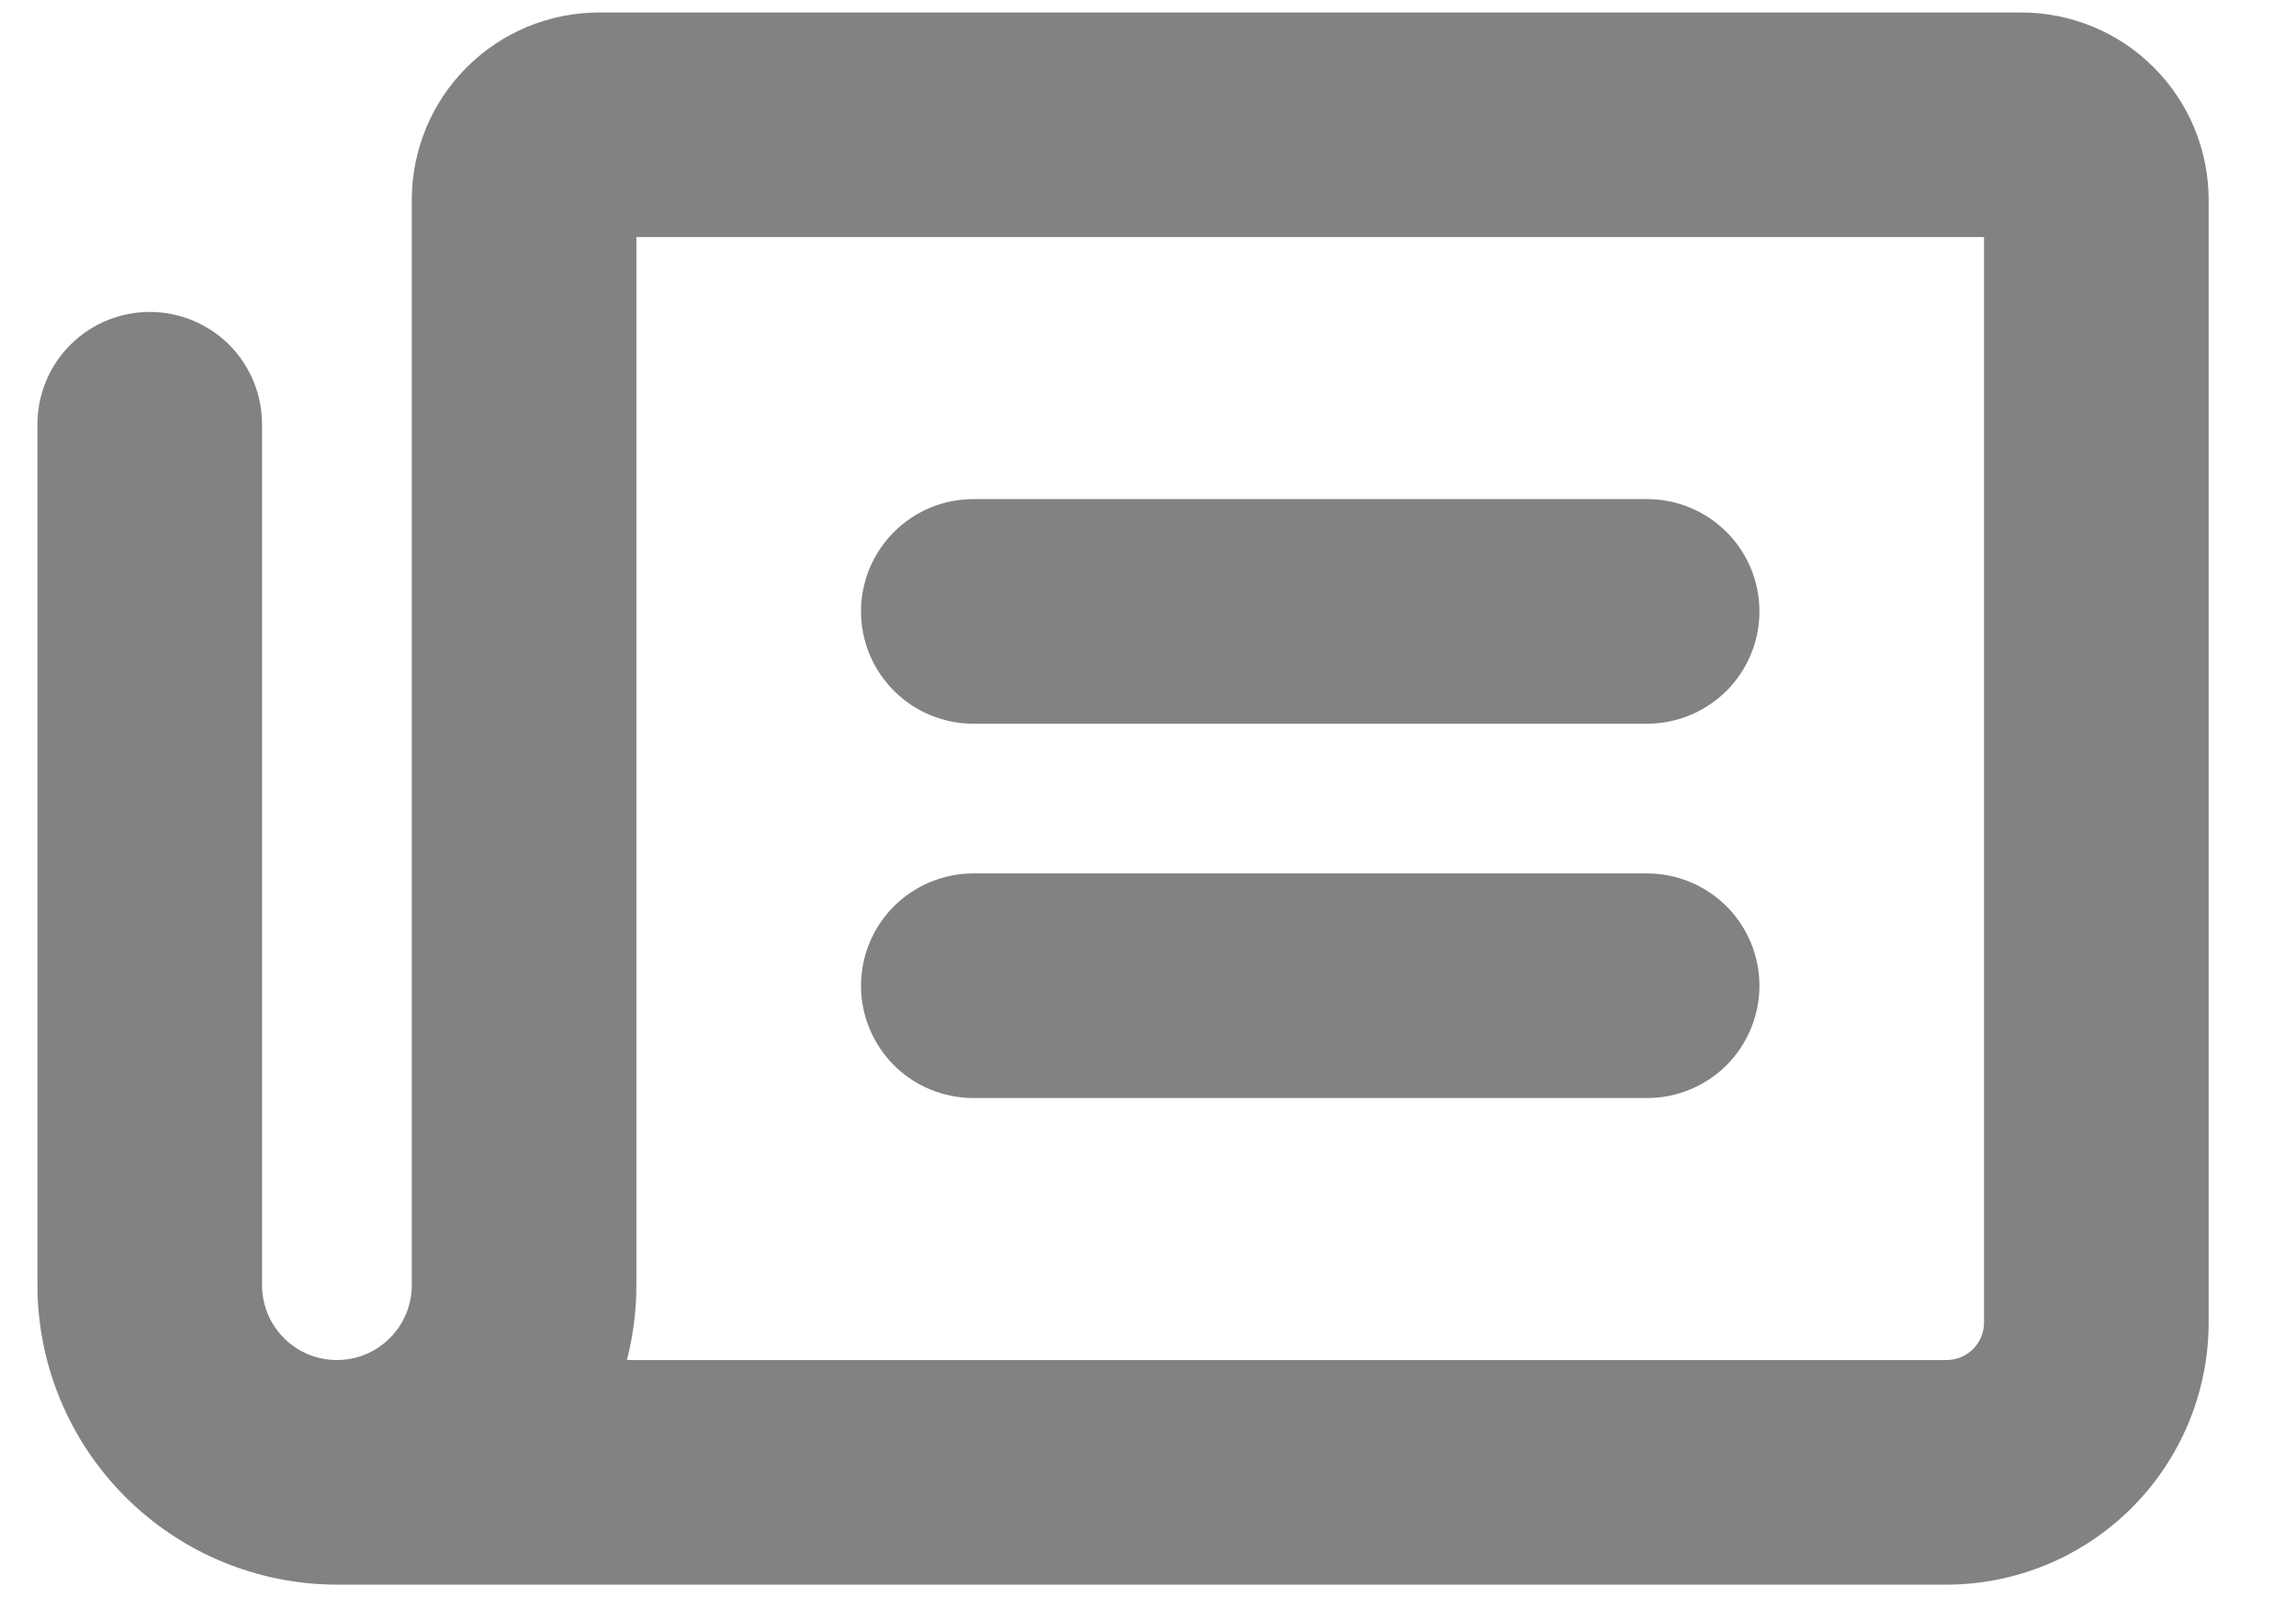 <svg width="23" height="16" viewBox="0 0 23 16" fill="none" xmlns="http://www.w3.org/2000/svg">
<path d="M8.625 6.125C8.625 5.827 8.744 5.54 8.955 5.33C9.165 5.119 9.452 5 9.75 5H16.5C16.798 5 17.084 5.119 17.296 5.33C17.506 5.54 17.625 5.827 17.625 6.125C17.625 6.423 17.506 6.71 17.296 6.92C17.084 7.131 16.798 7.25 16.5 7.25H9.75C9.452 7.25 9.165 7.131 8.955 6.92C8.744 6.71 8.625 6.423 8.625 6.125ZM9.75 11H16.5C16.798 11 17.084 10.882 17.296 10.671C17.506 10.46 17.625 10.173 17.625 9.875C17.625 9.577 17.506 9.29 17.296 9.08C17.084 8.869 16.798 8.75 16.5 8.75H9.75C9.452 8.75 9.165 8.869 8.954 9.08C8.744 9.29 8.625 9.577 8.625 9.875C8.625 10.173 8.744 10.46 8.954 10.671C9.165 10.882 9.452 11 9.75 11ZM22.125 2V13.25C22.124 13.946 21.847 14.613 21.355 15.105C20.863 15.597 20.196 15.874 19.5 15.875H3.375C2.58 15.874 1.817 15.558 1.255 14.995C0.692 14.433 0.376 13.67 0.375 12.875V4.25C0.375 3.952 0.494 3.665 0.705 3.454C0.915 3.244 1.202 3.125 1.5 3.125C1.798 3.125 2.085 3.244 2.296 3.454C2.506 3.665 2.625 3.952 2.625 4.25V12.875C2.625 13.074 2.704 13.265 2.845 13.405C2.985 13.546 3.176 13.625 3.375 13.625C3.574 13.625 3.765 13.546 3.905 13.405C4.046 13.265 4.125 13.074 4.125 12.875V2C4.126 1.503 4.323 1.026 4.675 0.675C5.026 0.323 5.503 0.126 6 0.125H20.25C20.747 0.126 21.224 0.323 21.575 0.675C21.927 1.026 22.124 1.503 22.125 2ZM19.875 2.375H6.375V12.875C6.375 13.128 6.343 13.38 6.28 13.625H19.5C19.599 13.625 19.695 13.585 19.765 13.515C19.835 13.445 19.875 13.349 19.875 13.25V2.375Z" fill="#828282"/>
</svg>
